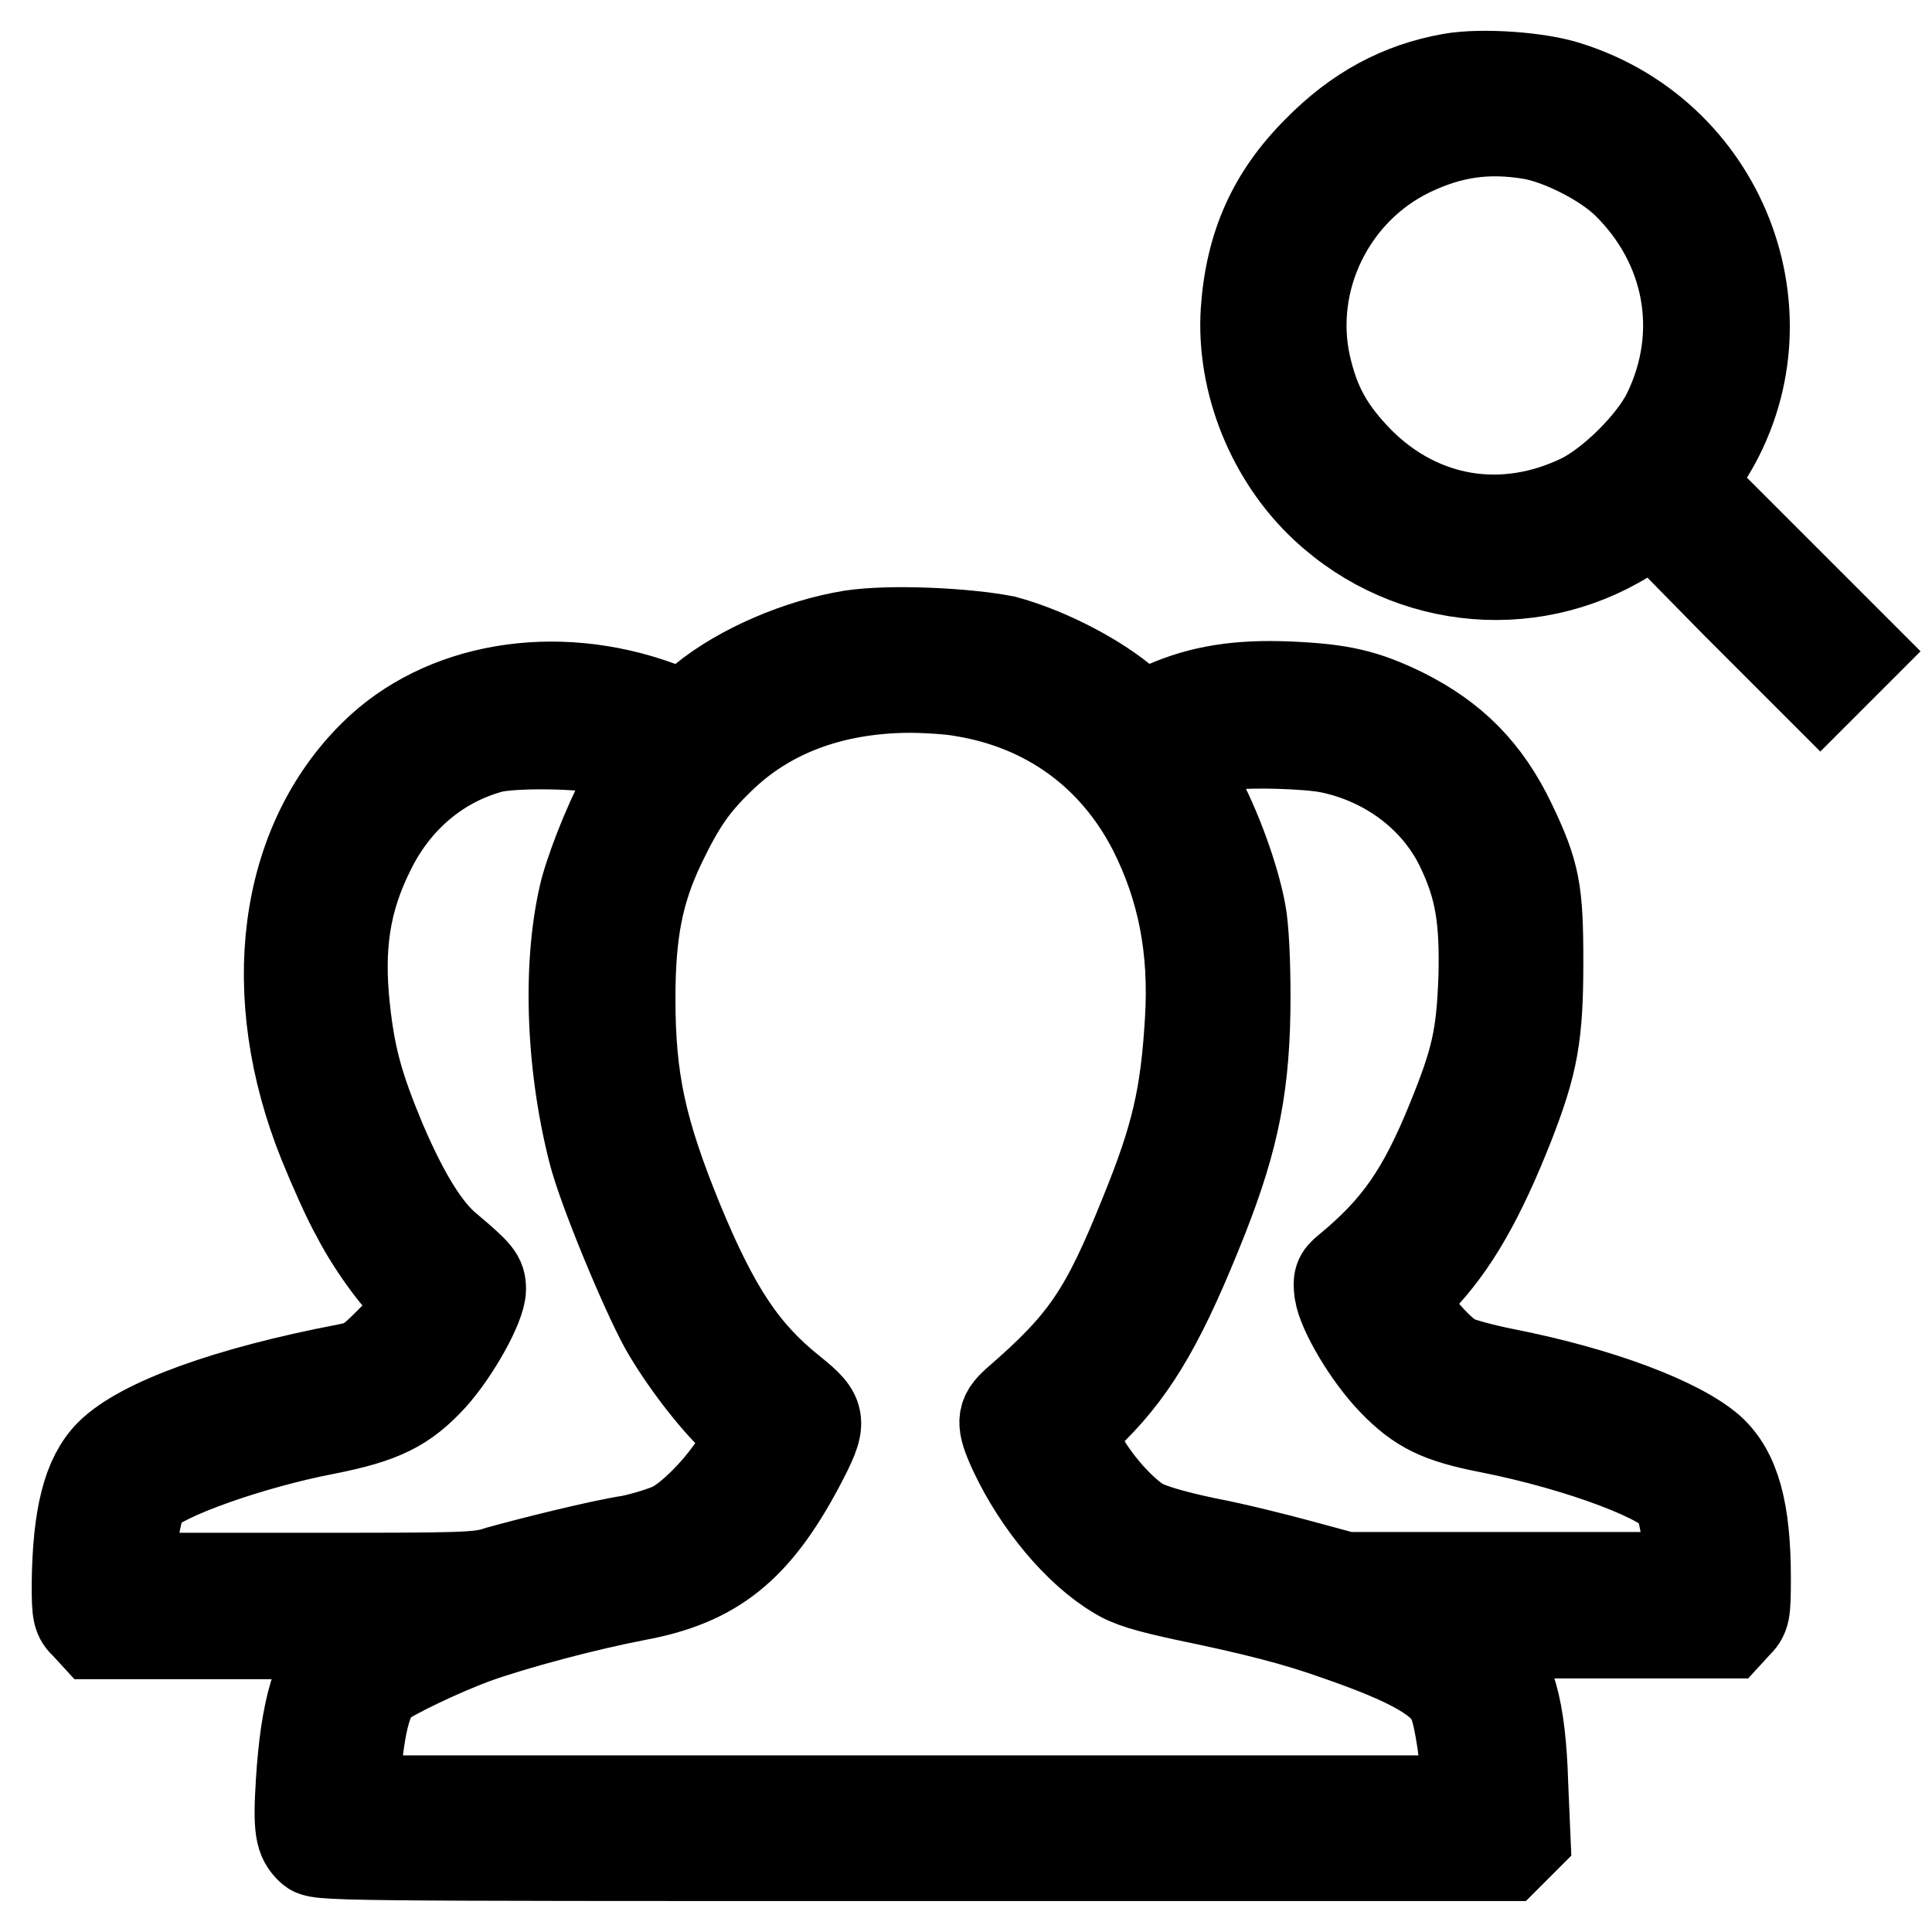 <?xml version="1.0" encoding="utf-8"?>
<!-- Svg Vector Icons : http://www.onlinewebfonts.com/icon -->
<!DOCTYPE svg PUBLIC "-//W3C//DTD SVG 1.1//EN" "http://www.w3.org/Graphics/SVG/1.1/DTD/svg11.dtd">
<svg version="1.1" xmlns="http://www.w3.org/2000/svg" xmlns:xlink="http://www.w3.org/1999/xlink" x="0px" y="0px" viewBox="0 0 256 256" enable-background="new 0 0 256 256" xml:space="preserve">
<g><g><g><path stroke-width="12" fill-opacity="0" stroke="#000000"  d="M192.3,10.4c-6.8,1.2-12.5,4.3-17.7,9.6c-6,6-8.9,12.6-9.5,21.2c-0.6,9.4,3.4,19.4,10.5,26c11.4,10.6,28.3,11.9,41,3.3l2.5-1.7L230.1,80l11.1,11.1l2.4-2.4l2.4-2.4l-11.1-11.1l-11.1-11.1l1.9-2.9c12.1-18.1,3.2-43-17.9-49.7C203.9,10.2,196.3,9.7,192.3,10.4z M203,17.8c3.9,0.7,9.6,3.6,12.5,6.4c8.4,8.2,10.6,20,5.5,30.5c-2,4.1-7.4,9.4-11.4,11.4c-10.3,5-21.4,3.2-29.5-4.9c-4-4.1-5.9-7.5-7.1-12.8c-2.5-11.3,3.3-23.2,13.8-28.3C192.2,17.5,197.1,16.8,203,17.8z"/><path stroke-width="12" fill-opacity="0" stroke="#000000"  d="M112.8,84.2c-6.8,1.1-14.6,4.4-19.6,8.5l-2.5,2.1l-3.3-1.2c-13.9-5.1-28.8-2.5-37.8,6.4c-12.1,11.9-14.7,31.7-6.7,51.5c1.3,3.2,3.2,7.5,4.4,9.6c2.1,4.1,6.1,9.5,7.6,10.2c1.4,0.7,0.3,3-3.2,6.5c-2.8,2.8-3.3,3.1-5.8,3.6c-15.7,3-27.2,7.2-31.3,11.3c-3,3-4.3,8.3-4.4,17.2c0,3.9,0.1,4.4,1.2,5.4l1.1,1.2h17.3h17.3l-1.8,1.6c-3.2,2.9-4.8,8.4-5.4,18c-0.4,6.3-0.1,7.6,1.3,8.9c1,0.9,1.3,0.9,79.7,0.9h78.8l1.2-1.2l1.2-1.2l-0.3-7c-0.3-10.2-1.7-15.1-5.2-18.4l-1.8-1.7h17.1H229l1.1-1.2c1.1-1.1,1.2-1.4,1.2-6.1c0-8.9-1.4-14-4.7-17c-4.1-3.6-14.5-7.6-27.2-10.1c-3-0.6-5.9-1.4-6.7-1.8c-1.6-0.8-4.6-4-6-6.4l-1-1.7l2.4-2.5c4.5-4.7,8-10.8,11.9-20.7c3.1-8,3.8-11.6,3.8-21.4c0-9.5-0.4-11.7-3.6-18.4c-3.3-6.9-7.7-11.3-14.3-14.6c-5.1-2.5-8.3-3.2-15-3.5c-6.8-0.3-11.7,0.5-16.5,2.6l-3,1.3l-2.9-2.3c-4-3.2-10.2-6.3-15.4-7.7C128,83.9,118,83.4,112.8,84.2z M127.5,91.6c11.2,1.8,20.1,8.2,25.3,18.3c3.9,7.7,5.5,15.8,4.9,25.4c-0.6,9.9-1.8,15.3-6,25.6c-5.3,13.2-8,17.1-17,24.9c-2,1.8-2.1,2.7-0.3,6.6c3.2,6.8,8.5,13.1,13.5,16.1c1.9,1.2,4.1,1.8,9.1,2.9c9.2,1.9,14.7,3.3,20.3,5.3c9.8,3.4,14.2,5.9,15.3,8.9c0.8,1.8,1.7,8.1,1.7,11.2v1.8h-73.8H46.8l0.3-3.4c0.6-7.2,1.6-10.8,3.4-12.2c1.5-1.2,8.3-4.4,12.4-5.9c5.3-1.9,14.7-4.4,21.5-5.7c10.2-1.9,15.7-6.3,21.5-17.2c3.1-5.9,3.1-6.5-1-9.8c-6.4-5.1-10.2-10.8-15.1-22.7c-4.8-11.8-6.3-18.5-6.3-29.4c0-8.9,1.1-14.3,4-20.4c2.6-5.4,4.3-7.9,7.8-11.3c6.3-6.2,14.8-9.4,25-9.5C122.7,91.1,125.9,91.3,127.5,91.6z M82.2,99.6c1.3,0.4,2.5,0.9,2.6,1.2c0.1,0.2-0.5,1.6-1.3,3c-2.1,3.5-4.7,9.8-5.9,14c-2.4,9.4-2,22.9,1,34.7c1.2,4.9,6.9,18.6,9.5,23.3c2.6,4.6,7.3,10.6,9.8,12.6l1.8,1.5l-1.4,2.7c-1.9,3.6-6.2,8.2-9,9.7c-1.2,0.6-3.8,1.4-5.7,1.8c-4,0.6-13.2,2.9-17.5,4.1c-2.7,0.9-4.4,0.9-26,0.9h-23l0.3-3.4c0.4-4.2,1-6.8,2-7.9c2-2.3,13.8-6.5,23.7-8.4c7.6-1.5,10.5-3,14.1-6.9c3-3.3,6.5-9.5,6.5-11.7c0-1.5-0.4-2-4.3-5.3c-3-2.4-5.9-7.2-8.9-14.2c-3-7.2-4.1-11.1-4.8-17.6c-0.9-8.2,0-14.4,3.3-21c3.4-7,9.3-11.9,16.4-13.7C69.1,98.3,78.8,98.5,82.2,99.6z M176.2,99.1c7.7,1.6,14.2,6.5,17.4,13.2c2.5,5.2,3.2,9.4,3,17.2c-0.3,8-1,11-4.2,18.9c-3.9,9.6-7.2,14.4-13.9,19.9c-1.1,0.9-1.2,1.3-1,2.9c0.4,2.6,3.8,8.4,7.1,11.8c3.5,3.6,6.1,4.9,12.8,6.2c12.1,2.4,24,6.9,25.1,9.5c0.6,1.6,1.4,6.2,1.4,8.5v1.8h-22.8h-22.8l-5.9-1.6c-3.3-0.9-8.9-2.3-12.6-3c-4.3-0.9-7.3-1.8-8.6-2.5c-2.6-1.5-6.3-5.7-8.1-9.2l-1.5-2.8l3.2-3.2c5.8-5.8,9.4-12.3,14.6-25.4c4.2-10.7,5.6-17.8,5.6-29.3c0-4.4-0.2-9.1-0.6-11.1c-0.8-4.4-3.2-11.2-5.9-16.1c-1.6-3-1.9-4-1.4-4.2c0.6-0.4,4-1.5,6.1-1.9C165.4,98.3,173.2,98.5,176.2,99.1z"/></g></g></g>
</svg>